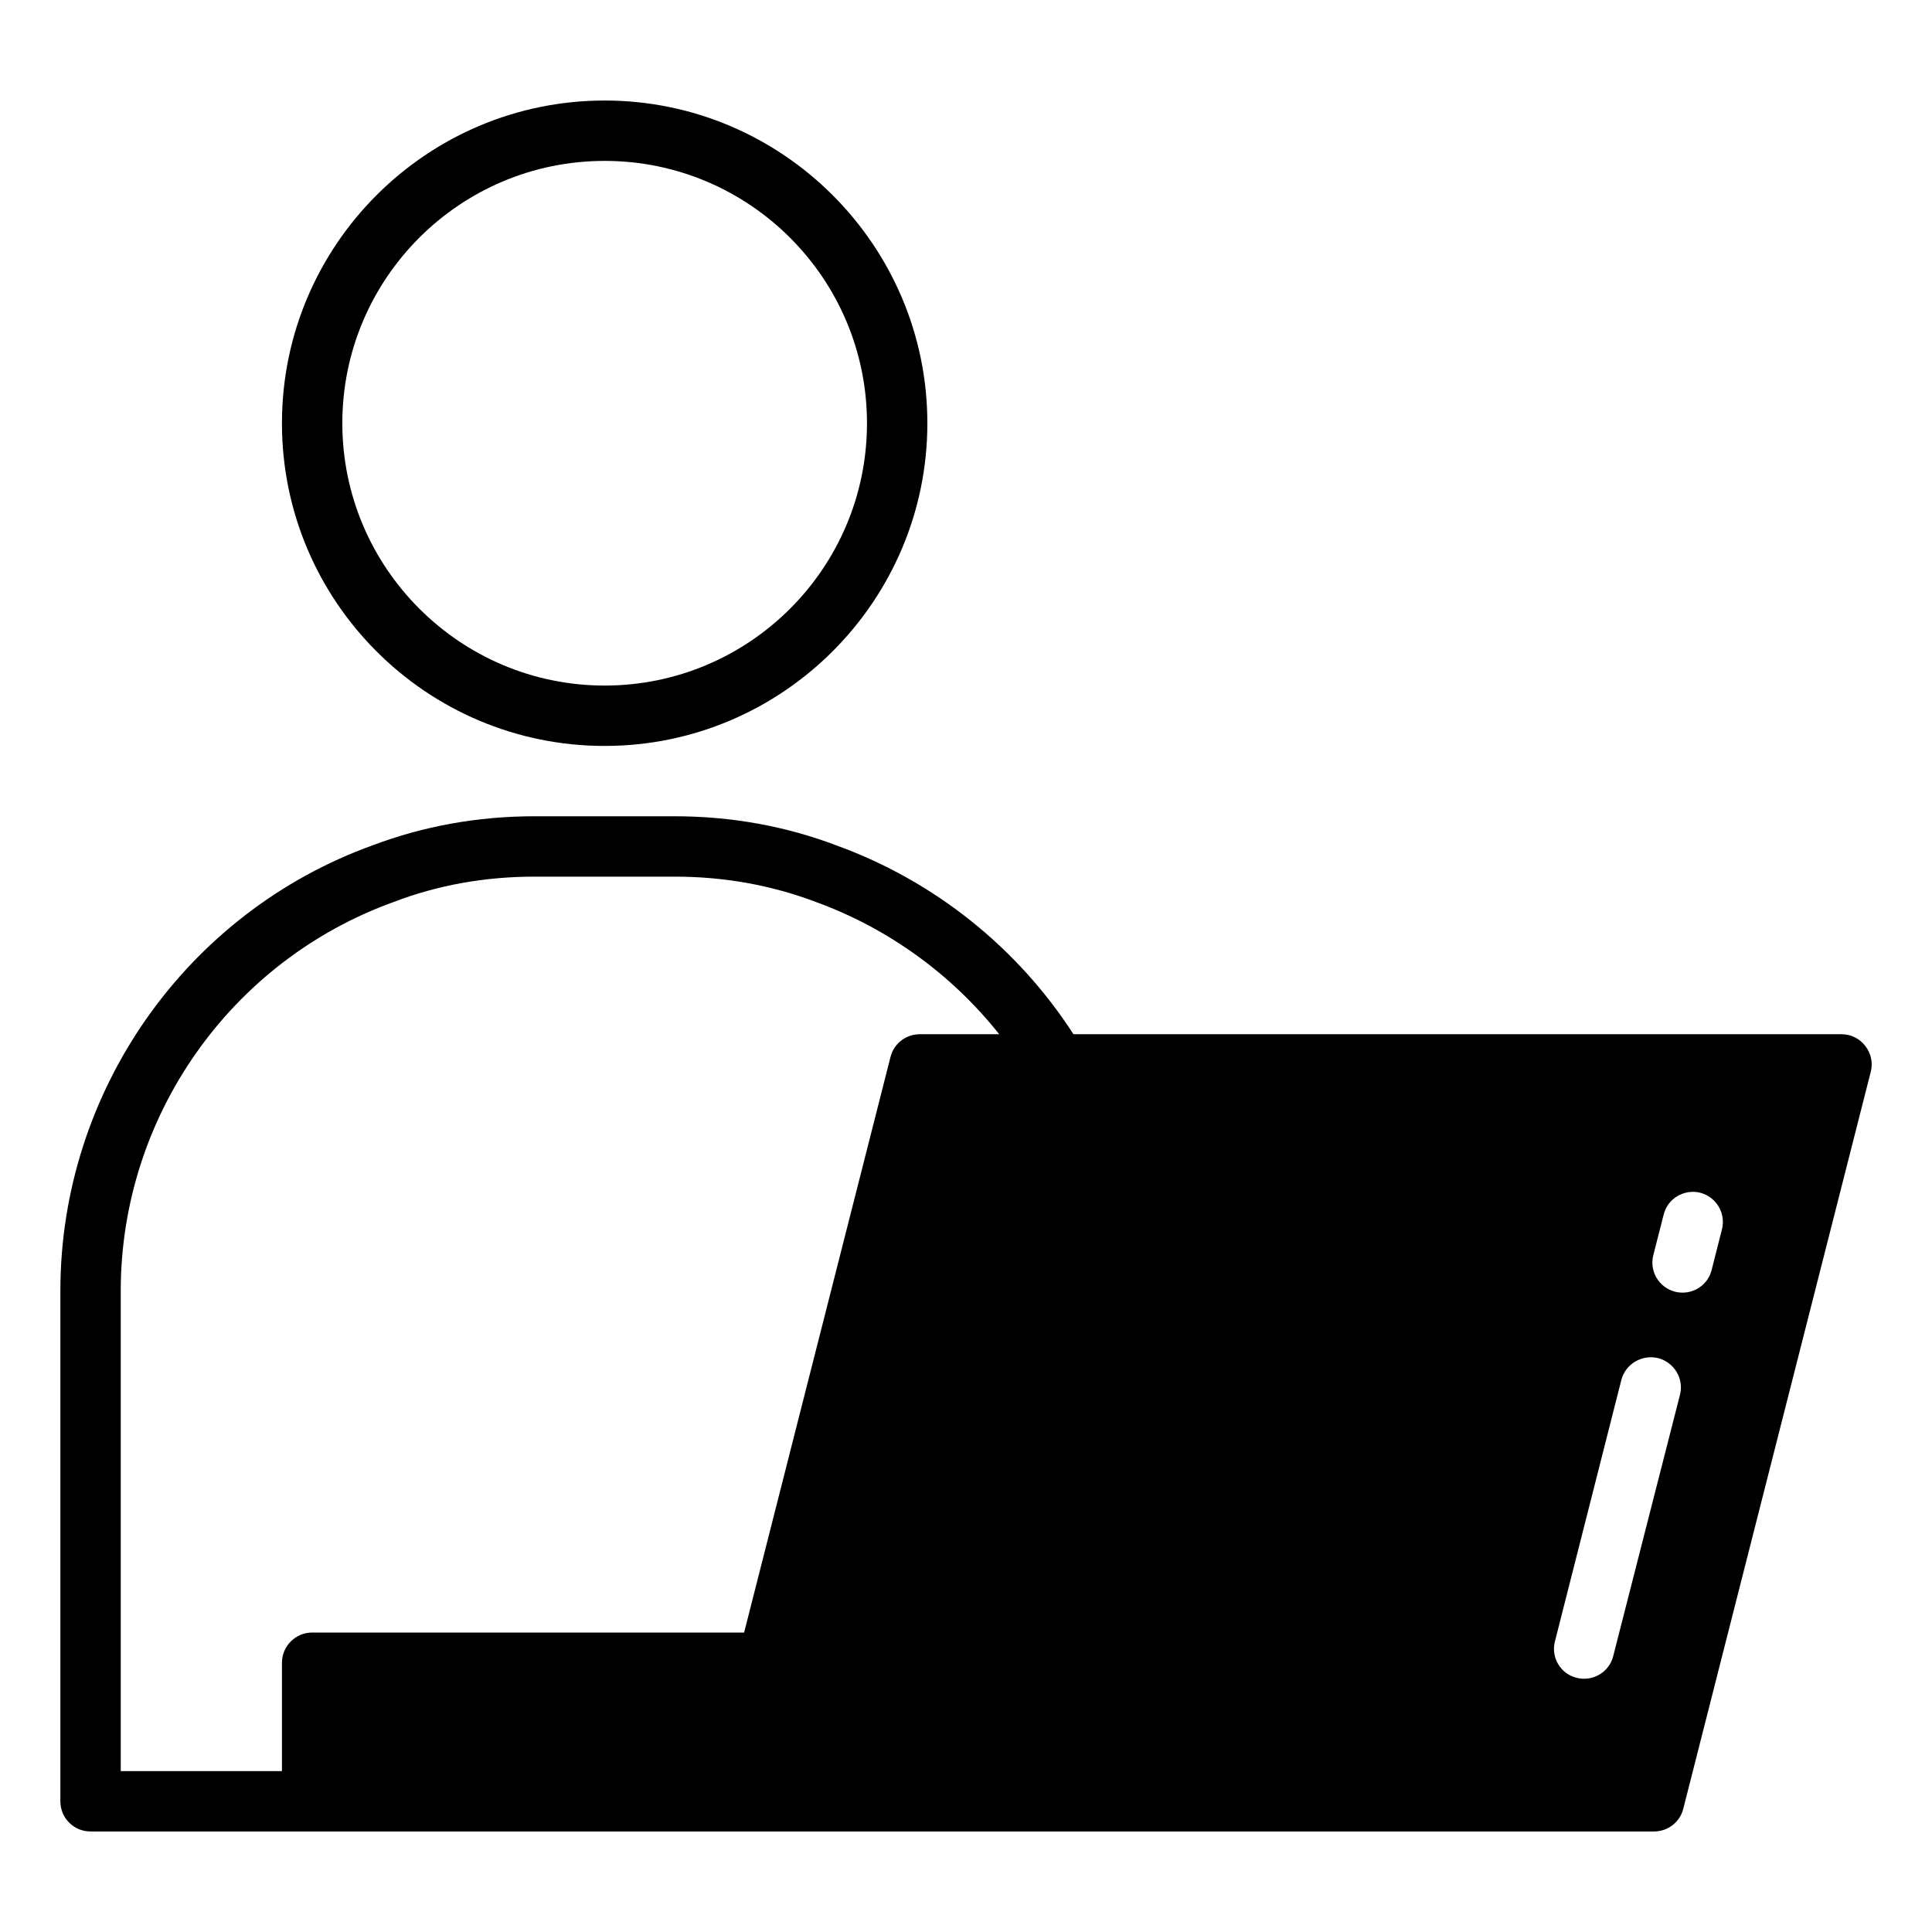 <svg xmlns="http://www.w3.org/2000/svg" id="Layer_1" viewBox="0 0 64 64" data-name="Layer 1"><path d="m2 42.76v16.91c0 .56.45 1 1 1h51.79c.46 0 .86-.31.97-.75l6.21-24.41c.08-.3.01-.62-.18-.86-.19-.25-.48-.39-.79-.39h-25.44c-1.86-2.88-4.62-5.08-7.84-6.25-1.68-.64-3.49-.97-5.37-.97h-4.65c-1.88 0-3.68.33-5.35.96-6.19 2.23-10.35 8.16-10.35 14.76zm52.77-1.19.34-1.33c.13-.54.68-.86 1.21-.73.54.14.86.69.72 1.22l-.34 1.34c-.11.45-.52.75-.96.75-.09 0-.17-.01-.25-.03-.54-.14-.86-.68-.72-1.22zm-3.26 12.8 2.2-8.66c.14-.53.68-.85 1.22-.72.53.14.86.68.72 1.22l-2.21 8.65c-.11.45-.52.75-.96.75-.09 0-.17-.01-.25-.03-.54-.13-.86-.68-.72-1.21zm-38.47-24.49c1.46-.56 3.03-.84 4.66-.84h4.65c1.64 0 3.2.28 4.68.84 2.39.87 4.5 2.4 6.07 4.38h-2.63c-.46 0-.86.31-.97.75l-4.85 19.07h-14.31c-.55 0-1 .45-1 1v3.59h-5.34v-15.91c0-5.76 3.63-10.93 9.04-12.88z"></path><path d="m20.03 24.71c5.89 0 10.69-4.8 10.69-10.69s-4.8-10.69-10.69-10.69-10.69 4.79-10.69 10.69 4.79 10.69 10.69 10.69zm0-19.38c4.79 0 8.69 3.89 8.69 8.69s-3.9 8.69-8.69 8.69-8.69-3.9-8.69-8.69 3.89-8.69 8.69-8.69z"></path></svg>